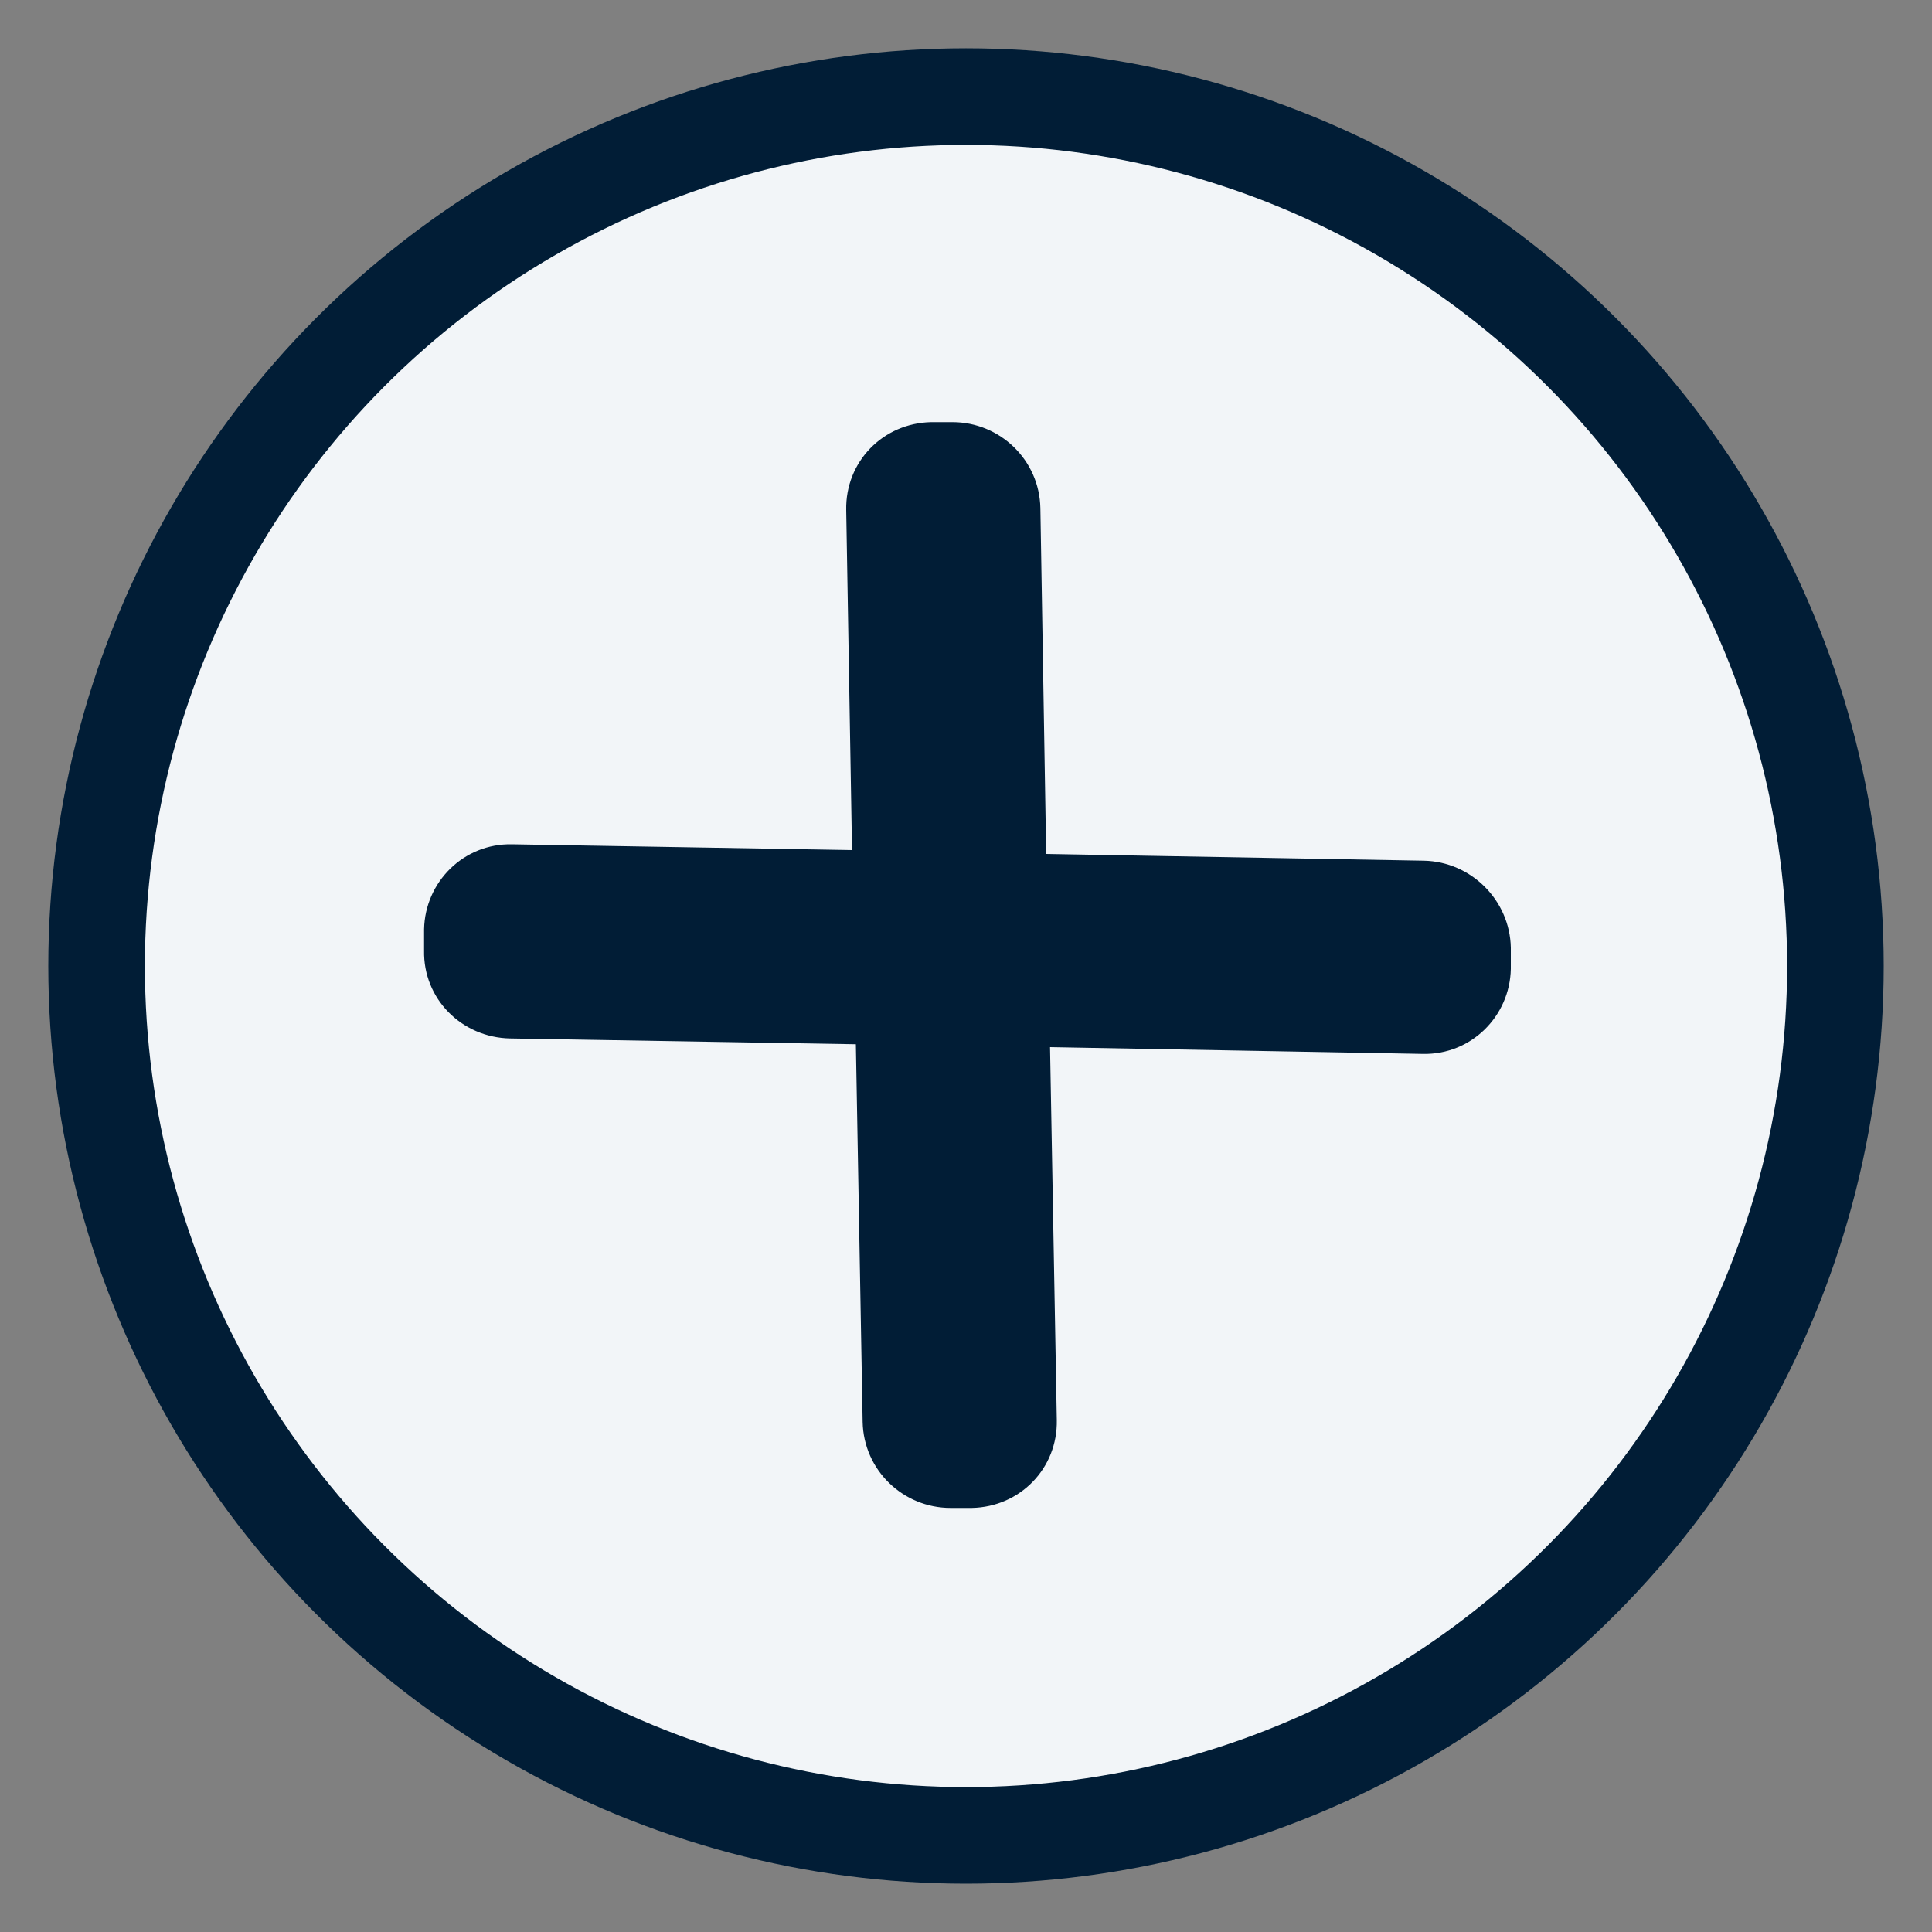 <svg version="1.1" xmlns="http://www.w3.org/2000/svg" xmlns:xlink="http://www.w3.org/1999/xlink" x="0px" y="0px" viewBox="0 0 200 200" width="24" height="24" ><rect x="0" y="0" width="200" height="200" fill="#808080" stroke="none"/><circle fill="#F2F5F8" stroke="#011D36" stroke-width="10" stroke-miterlimit="10" cx="100" cy="100" r="90"/><path fill="#011D36" d="M147.4 89.1l-39.1-0.7l-0.6-35.8c-0.1-5-4.2-8.9-9.1-8.9l-2.2 0c-5 0.1-8.9 4.1-8.8 9.1l0.6 35.2l-35.2-0.6 c-5-0.1-9 3.9-9.1 8.8l0 2.2c-0.1 5 3.9 9 8.9 9.1l35.8 0.6l0.7 39.1c0.1 5 4.2 8.9 9.1 8.9l2.2 0c5-0.1 8.9-4.1 8.8-9.1l-0.7-38.6 l38.6 0.7c5 0.1 9-3.9 9.1-8.8l0-2.2C156.3 93.2 152.3 89.2 147.4 89.1z"/></svg>